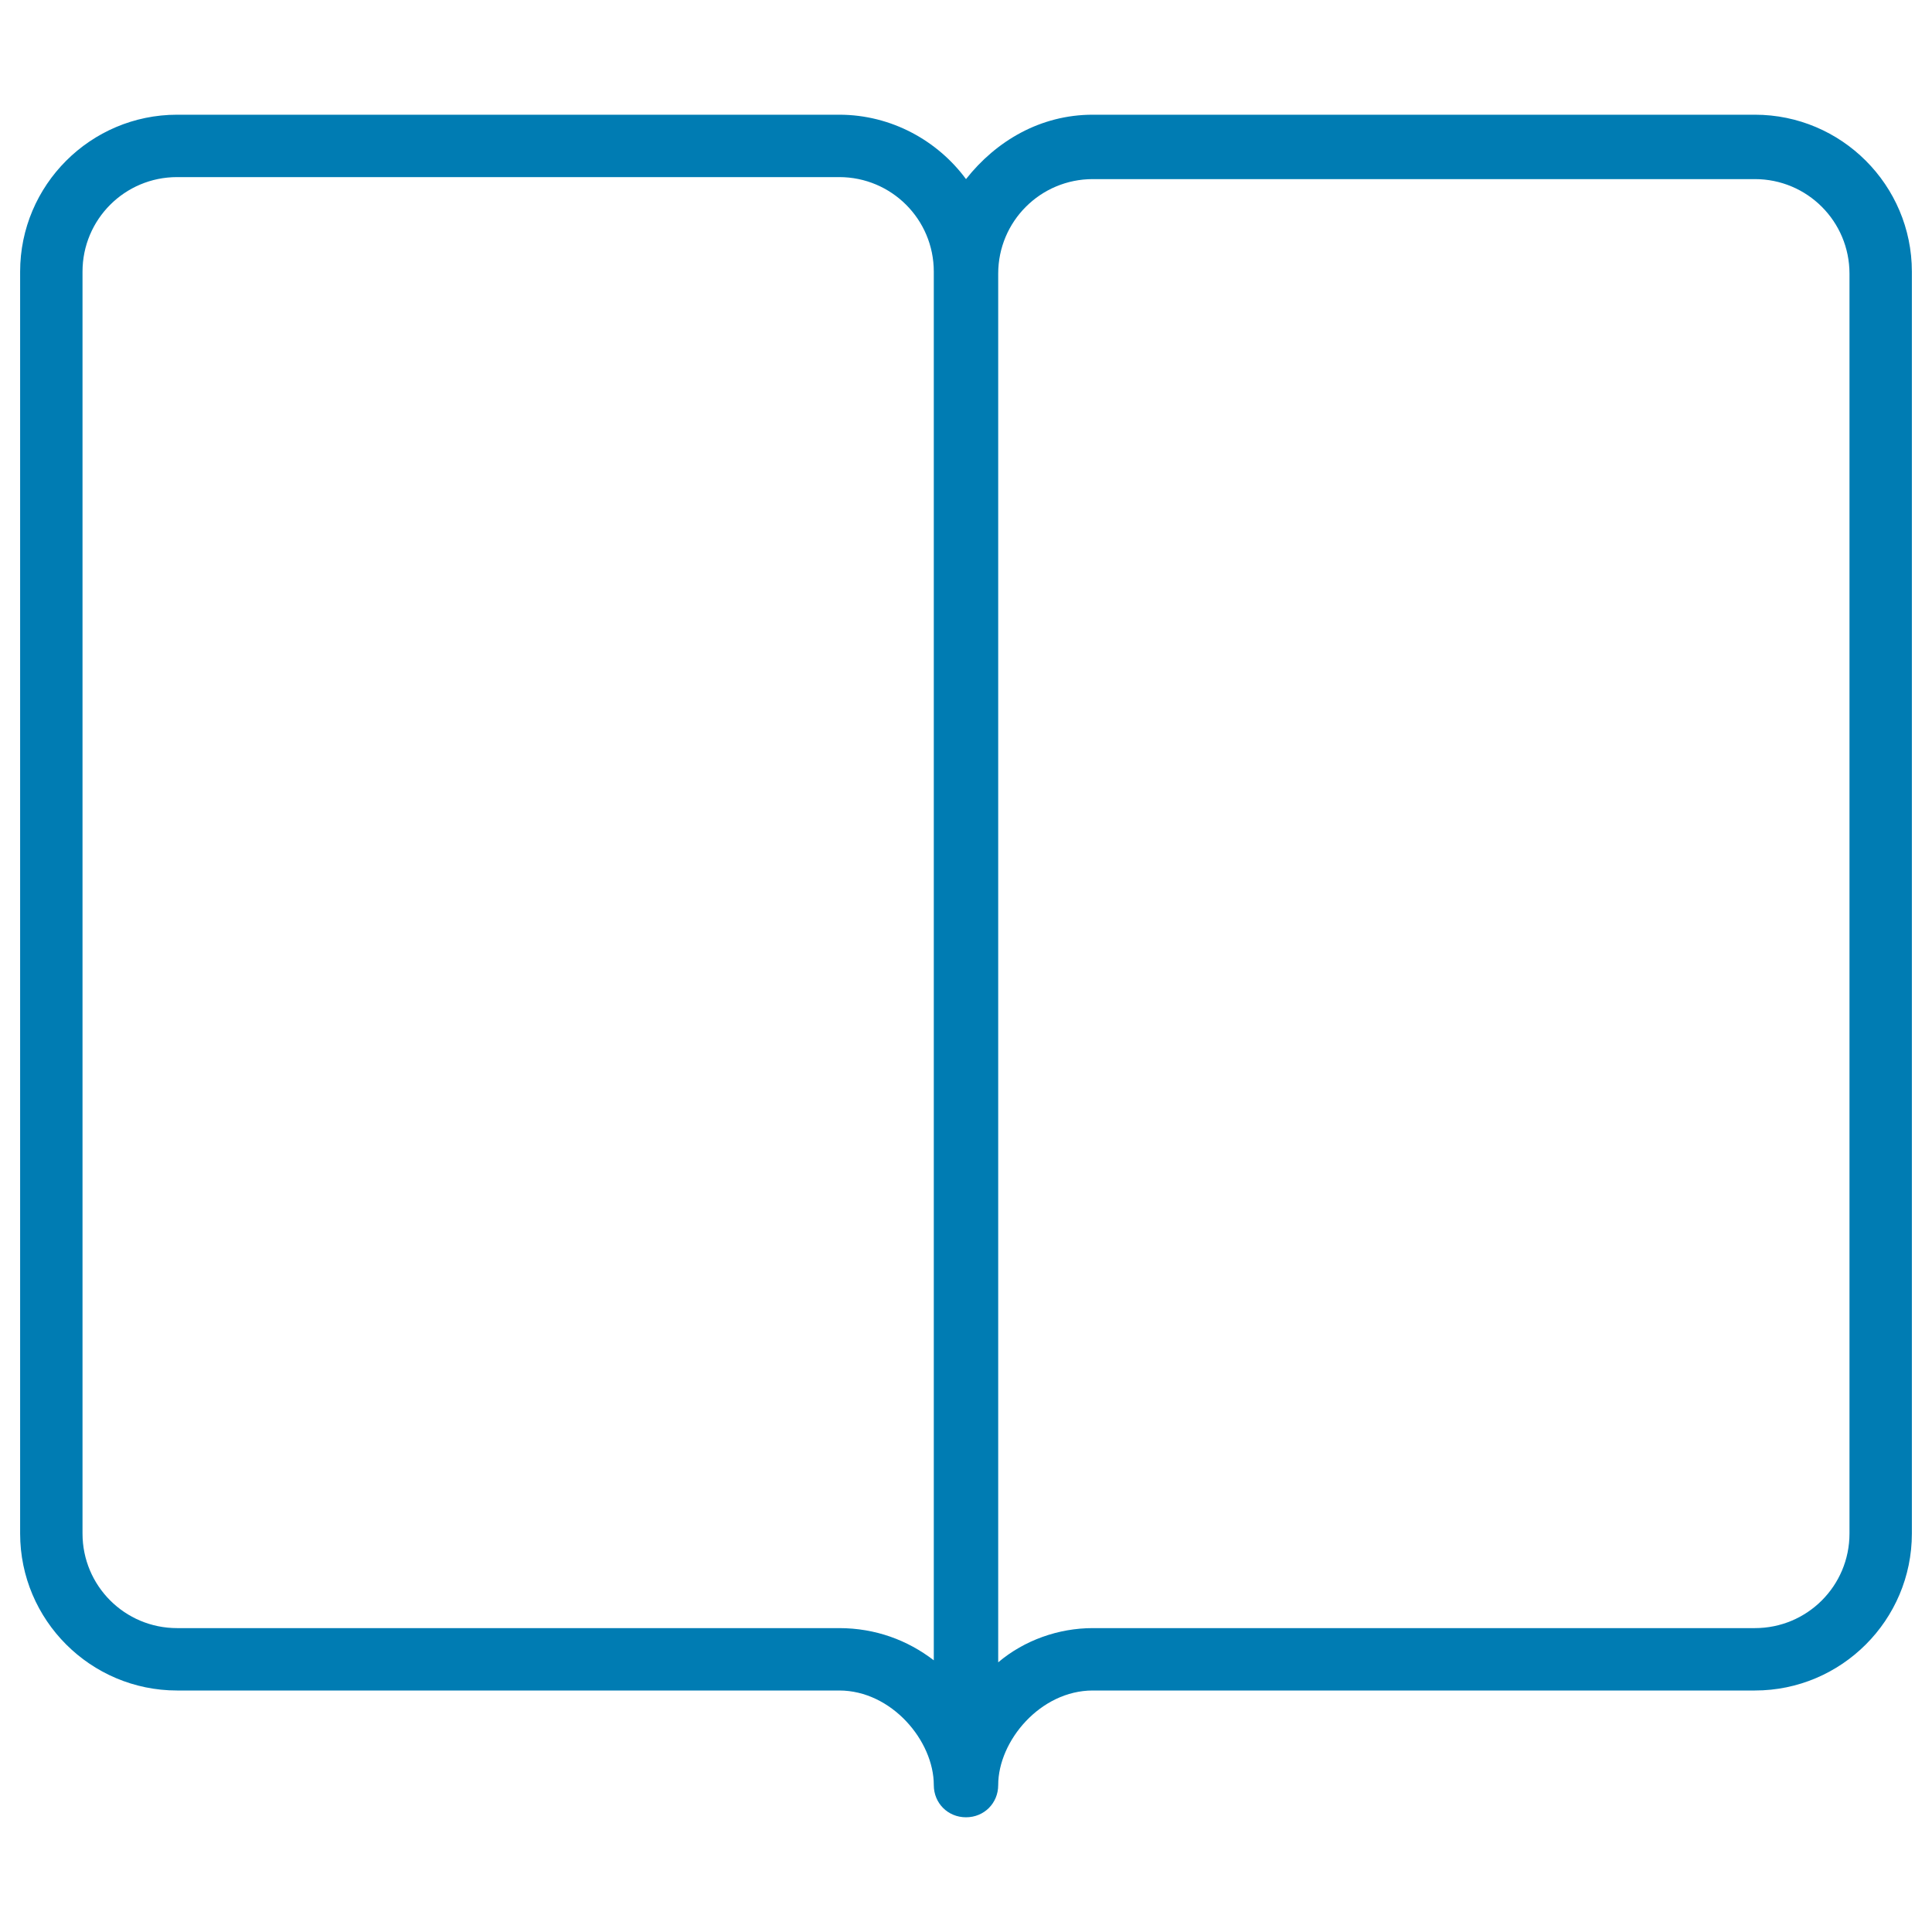 <?xml version="1.0" encoding="UTF-8"?>
<svg xmlns:xlink="http://www.w3.org/1999/xlink" xmlns="http://www.w3.org/2000/svg" fill="#007cb3" class="icon__svg" viewBox="0 0 16 16" width="30" height="30">
  <defs>
    <symbol id="icon-brochure" viewBox="0 0 96 96">
      <path d="M87.2 5.7H54.3c-2.6 0-4.8 1.3-6.3 3.2-1.4-1.9-3.7-3.2-6.3-3.2H8.8C4.5 5.7 1 9.2 1 13.5v62.7C1 80.5 4.5 84 8.8 84h32.9c2.6 0 4.7 2.5 4.7 4.7 0 .9.7 1.6 1.6 1.6.9 0 1.6-.7 1.6-1.6 0-2.2 2.1-4.7 4.7-4.7h32.9c4.3 0 7.8-3.5 7.8-7.8V13.5c0-4.3-3.5-7.8-7.8-7.8zM41.7 80.9H8.8c-2.6 0-4.7-2.1-4.7-4.7V13.5c0-2.6 2.1-4.7 4.7-4.7h32.9c2.6 0 4.7 2.1 4.7 4.7v69c-1.3-1-2.9-1.6-4.7-1.6zm50.2-4.7c0 2.6-2.1 4.7-4.7 4.7H54.3c-1.7 0-3.4.6-4.7 1.7v-69c0-2.6 2.1-4.7 4.7-4.7h32.9c2.6 0 4.7 2.1 4.7 4.7v62.6z"></path>
    </symbol>
  </defs>
  <use xlink:href="#icon-brochure"></use>
</svg>
